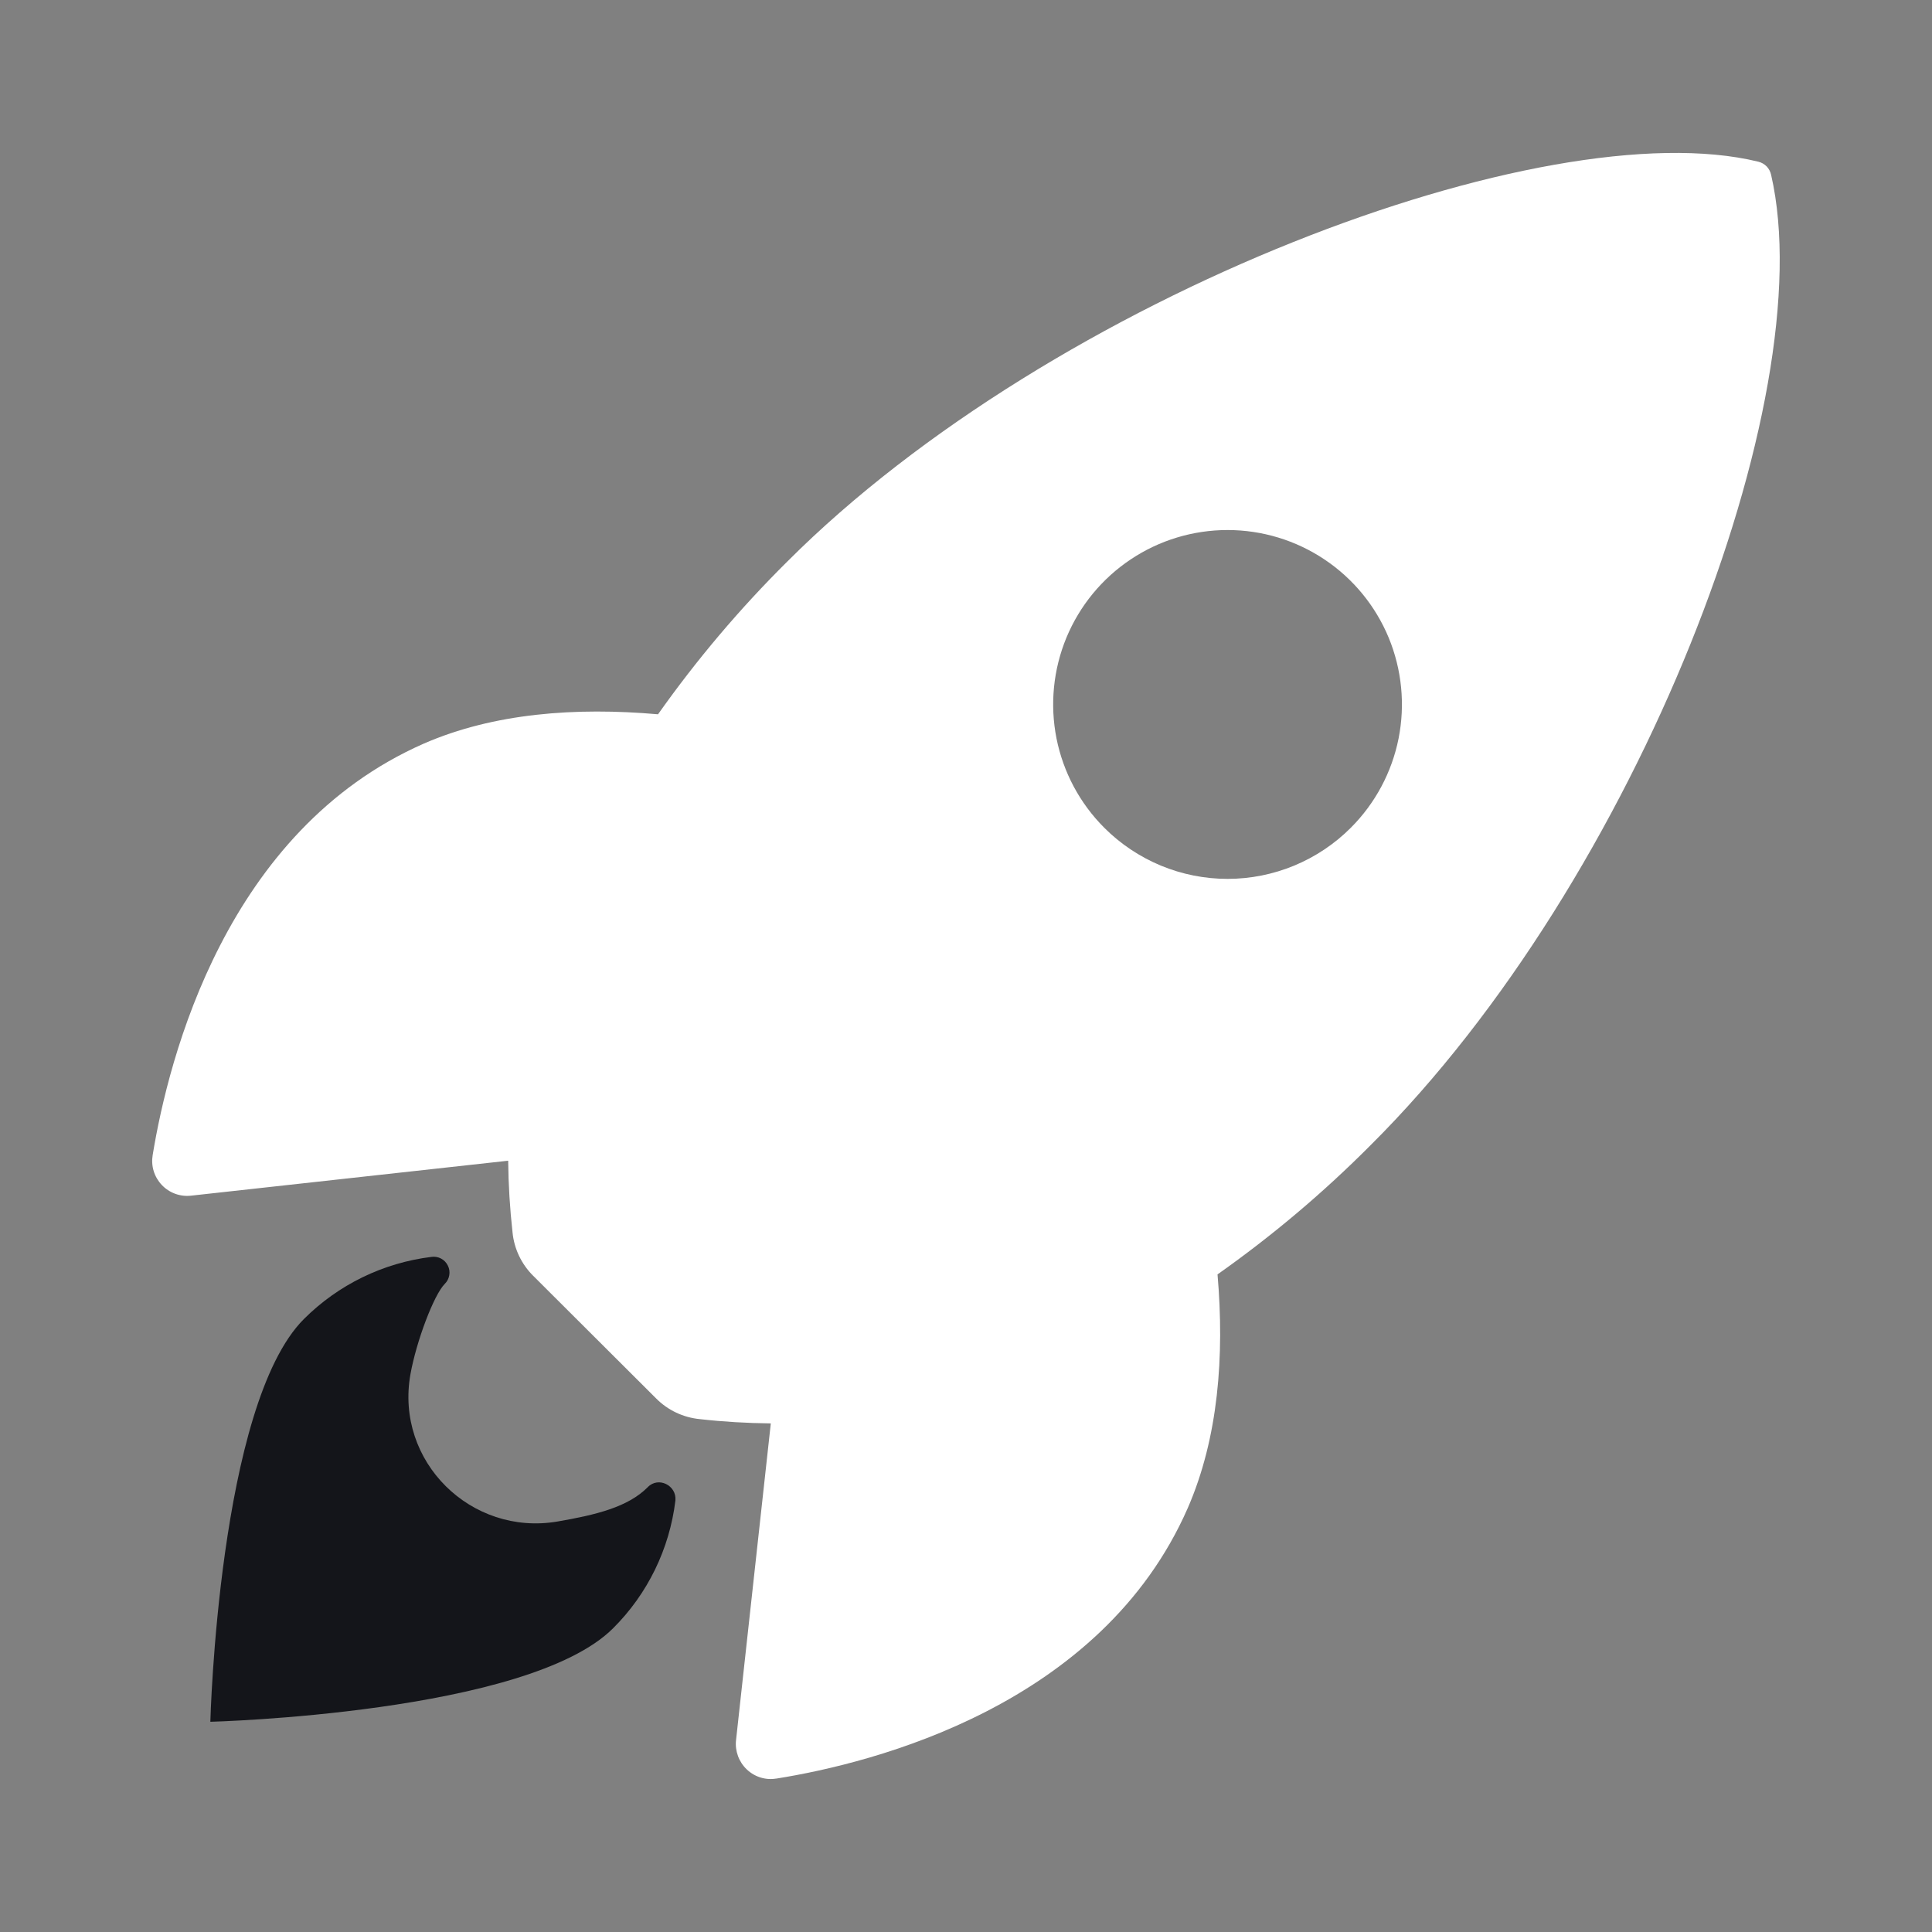<?xml version="1.0" encoding="UTF-8"?> <svg xmlns="http://www.w3.org/2000/svg" width="32" height="32" viewBox="0 0 32 32" fill="none"><rect x="0" y="0" width="32" height="32" fill="#808080" stroke="none"/><path d="M29.336 2.899C29.325 2.845 29.299 2.796 29.262 2.757C29.224 2.718 29.176 2.691 29.123 2.678C25.598 1.817 17.455 4.887 13.043 9.298C12.256 10.078 11.539 10.926 10.899 11.831C9.538 11.711 8.178 11.811 7.018 12.317C3.747 13.757 2.794 17.514 2.529 19.13C2.514 19.219 2.519 19.309 2.545 19.395C2.571 19.481 2.617 19.56 2.678 19.625C2.74 19.691 2.816 19.741 2.9 19.772C2.984 19.803 3.074 19.814 3.164 19.804L8.417 19.225C8.421 19.621 8.445 20.016 8.489 20.41C8.515 20.683 8.637 20.939 8.832 21.132L10.867 23.162C11.06 23.357 11.315 23.478 11.589 23.505C11.98 23.549 12.373 23.572 12.767 23.576L12.191 28.824C12.181 28.913 12.193 29.003 12.224 29.087C12.255 29.171 12.305 29.247 12.37 29.308C12.435 29.37 12.514 29.416 12.6 29.442C12.686 29.468 12.776 29.473 12.865 29.458C14.478 29.2 18.242 28.247 19.674 24.976C20.179 23.816 20.283 22.462 20.166 21.108C21.073 20.468 21.923 19.751 22.706 18.963C27.132 14.56 30.185 6.598 29.336 2.899ZM18.29 13.71C17.886 13.306 17.611 12.792 17.499 12.231C17.388 11.671 17.445 11.09 17.663 10.562C17.882 10.034 18.252 9.583 18.727 9.266C19.202 8.948 19.761 8.779 20.332 8.779C20.903 8.779 21.462 8.948 21.937 9.266C22.412 9.583 22.782 10.034 23.001 10.562C23.219 11.09 23.276 11.671 23.165 12.231C23.053 12.792 22.778 13.306 22.374 13.71C22.106 13.979 21.787 14.191 21.437 14.337C21.087 14.482 20.711 14.557 20.332 14.557C19.953 14.557 19.577 14.482 19.227 14.337C18.877 14.191 18.558 13.979 18.29 13.71Z" fill="white"></path><path d="M10.729 24.632C10.4 24.963 9.871 25.091 9.234 25.201C7.804 25.445 6.541 24.209 6.798 22.763C6.896 22.215 7.186 21.447 7.366 21.266C7.406 21.227 7.432 21.177 7.441 21.123C7.451 21.068 7.443 21.012 7.418 20.963C7.394 20.913 7.355 20.872 7.306 20.846C7.257 20.82 7.201 20.81 7.147 20.818C6.347 20.916 5.603 21.278 5.033 21.848C3.618 23.264 3.484 28.518 3.484 28.518C3.484 28.518 8.741 28.384 10.156 26.968C10.727 26.399 11.09 25.654 11.187 24.852C11.209 24.601 10.903 24.451 10.729 24.632Z" fill="#14151A"></path></svg> 